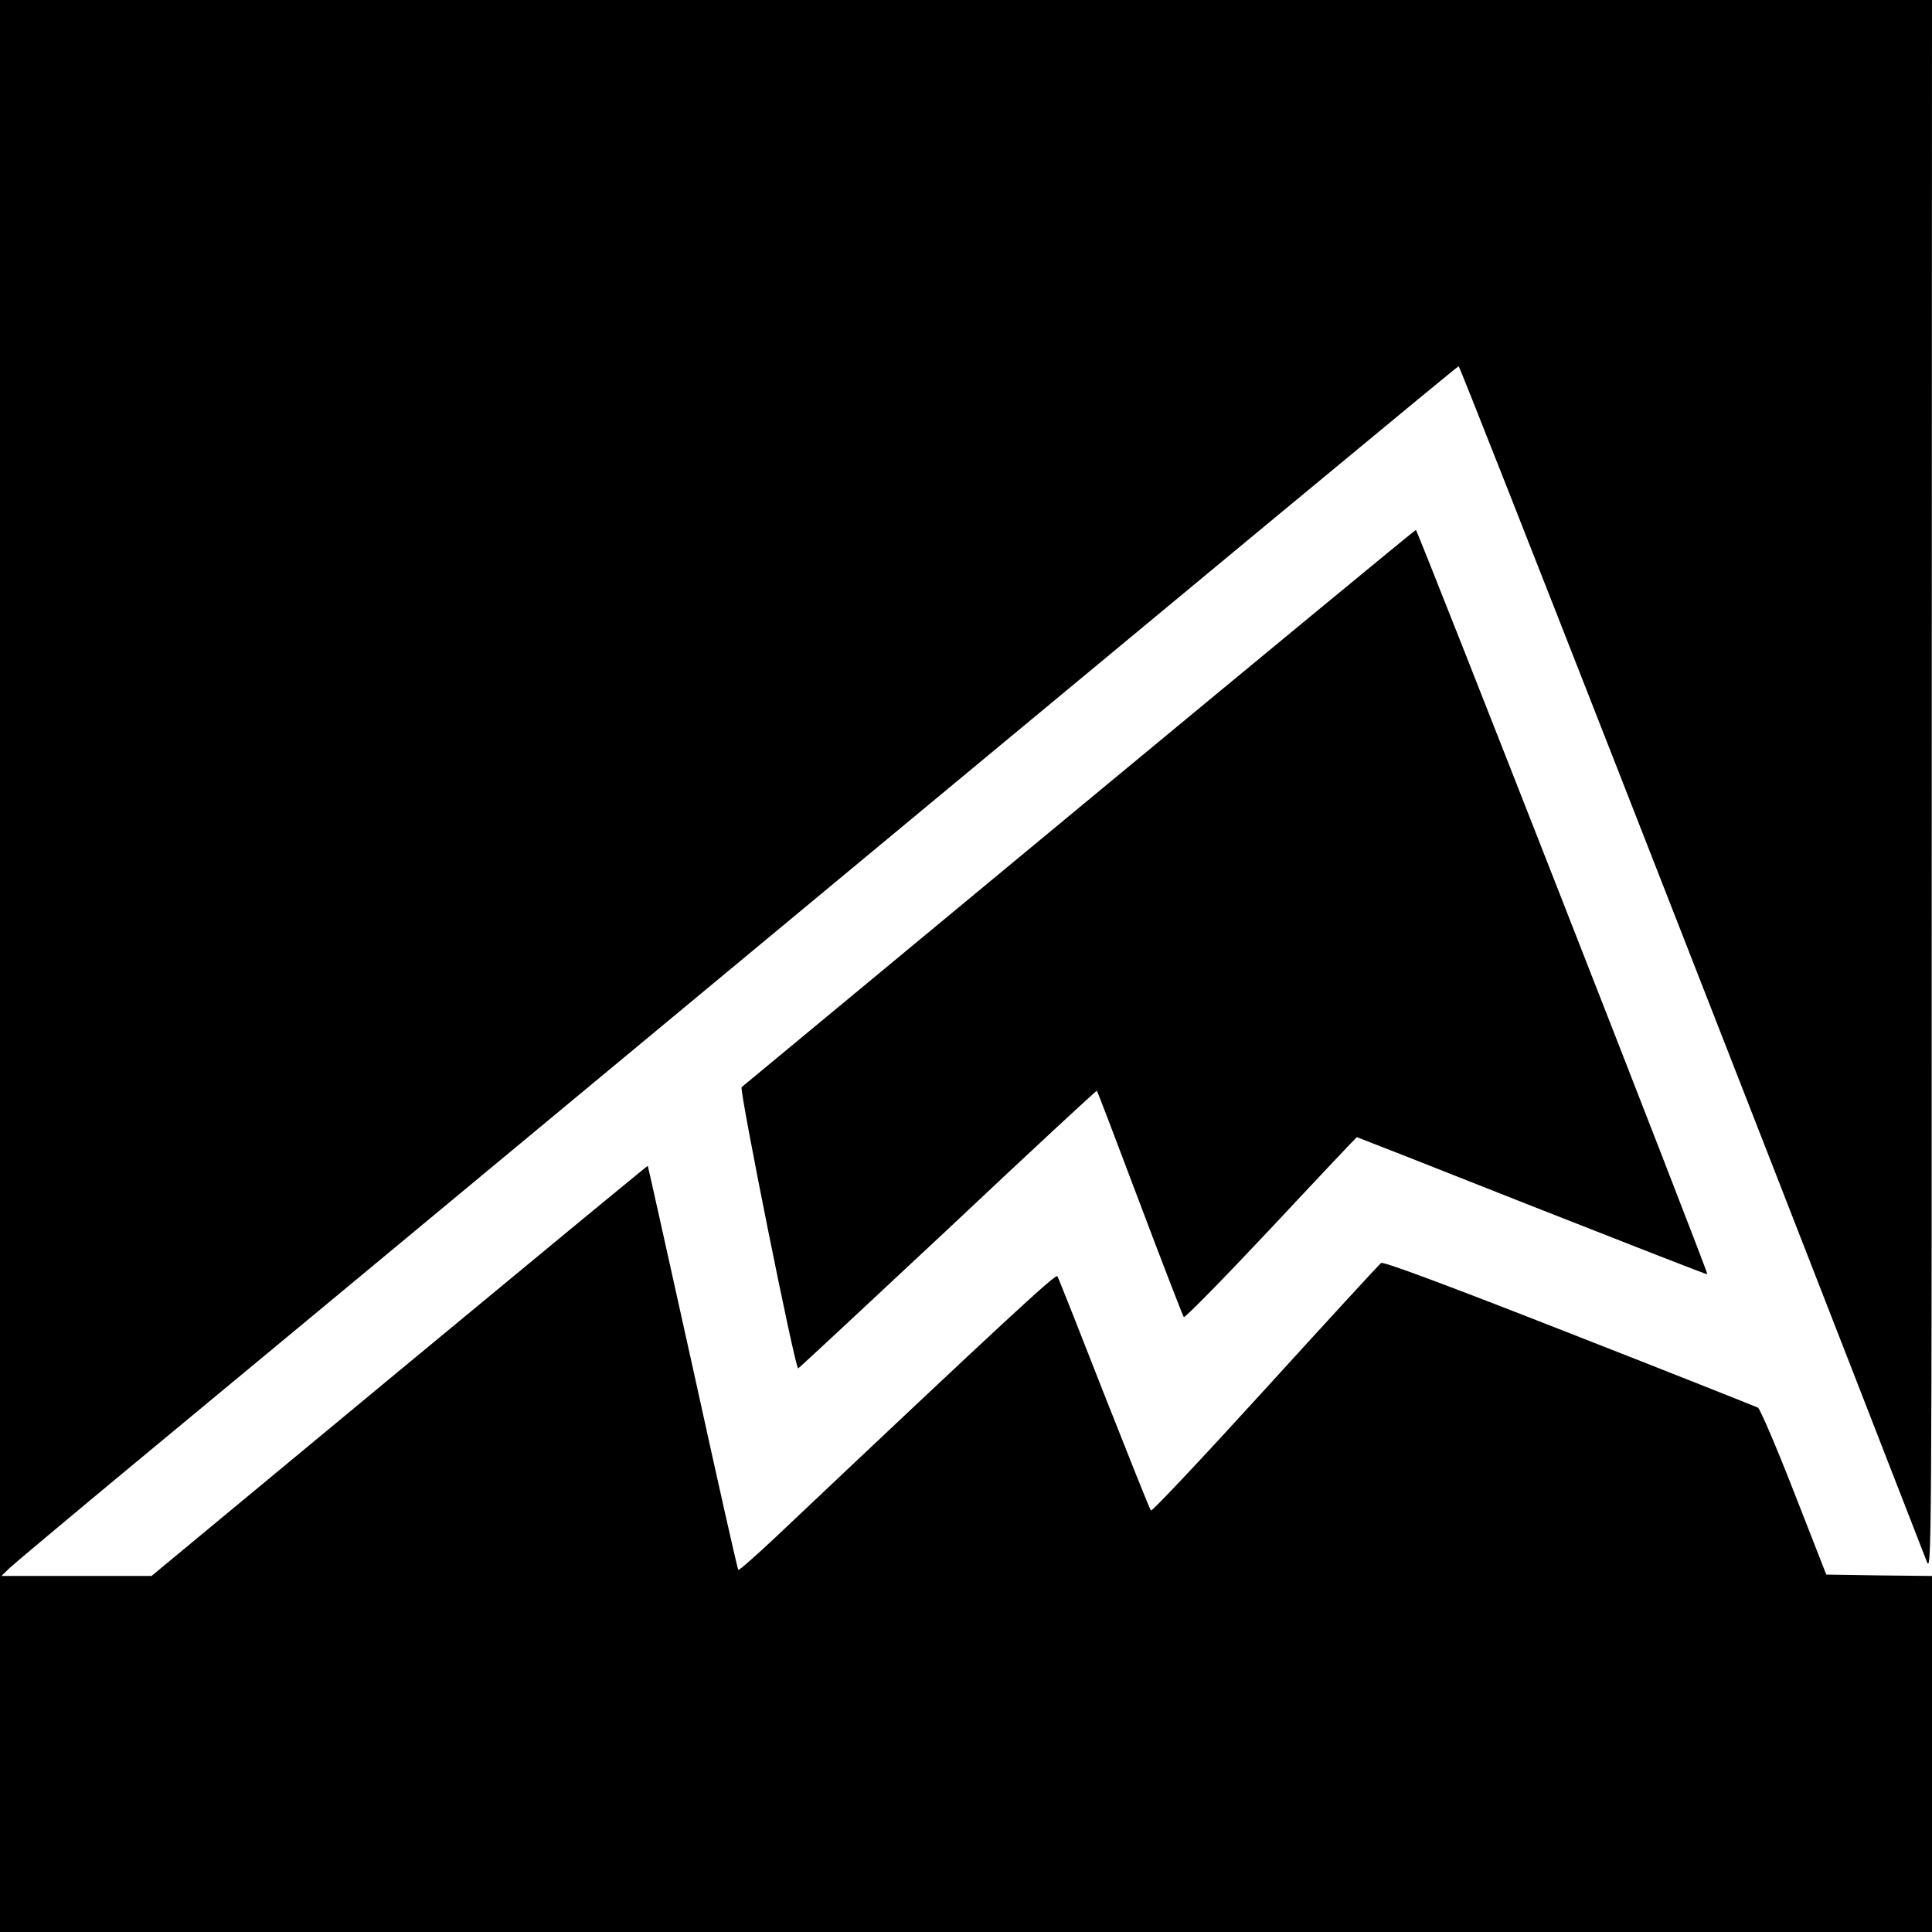 <?xml version="1.0" standalone="no"?>
<!DOCTYPE svg PUBLIC "-//W3C//DTD SVG 20010904//EN"
 "http://www.w3.org/TR/2001/REC-SVG-20010904/DTD/svg10.dtd">
<svg version="1.0" xmlns="http://www.w3.org/2000/svg"
 width="700pt" height="700pt" viewBox="0 0 700 700"
 preserveAspectRatio="xMidYMid meet">
<g transform="translate(0,700) scale(0.1,-0.1)"
fill="#000000" stroke="none">
<path d="M0 3500 l0 -3500 3500 0 3500 0 0 645 0 645 -191 2 -192 3 -117 299
c-64 164 -123 302 -131 306 -8 4 -315 126 -683 270 -441 173 -674 260 -682
254 -7 -5 -196 -211 -420 -457 -224 -246 -410 -444 -414 -440 -4 4 -80 195
-170 423 -89 228 -165 420 -169 426 -5 10 -175 -146 -1015 -940 -75 -71 -139
-127 -141 -124 -3 2 -77 332 -165 733 -89 401 -162 730 -163 731 -1 1 -406
-333 -900 -742 l-898 -744 -272 0 -272 0 30 29 c17 16 221 187 455 381 524
434 730 605 1311 1087 2825 2344 3478 2885 3484 2886 5 2 1016 -2581 1695
-4328 19 -50 19 -32 19 2803 l1 2852 -3500 0 -3500 0 0 -3500z"/>
<path d="M3910 4074 c-668 -553 -1218 -1009 -1223 -1013 -9 -9 194 -1022 205
-1019 4 2 249 230 544 506 294 277 537 502 538 500 2 -1 72 -185 156 -408 84
-223 156 -408 159 -412 4 -4 146 141 316 322 170 182 310 330 311 330 1 0 287
-112 635 -250 348 -137 634 -249 635 -247 5 5 -1050 2697 -1056 2697 -3 0
-552 -453 -1220 -1006z"/>
</g>
</svg>

